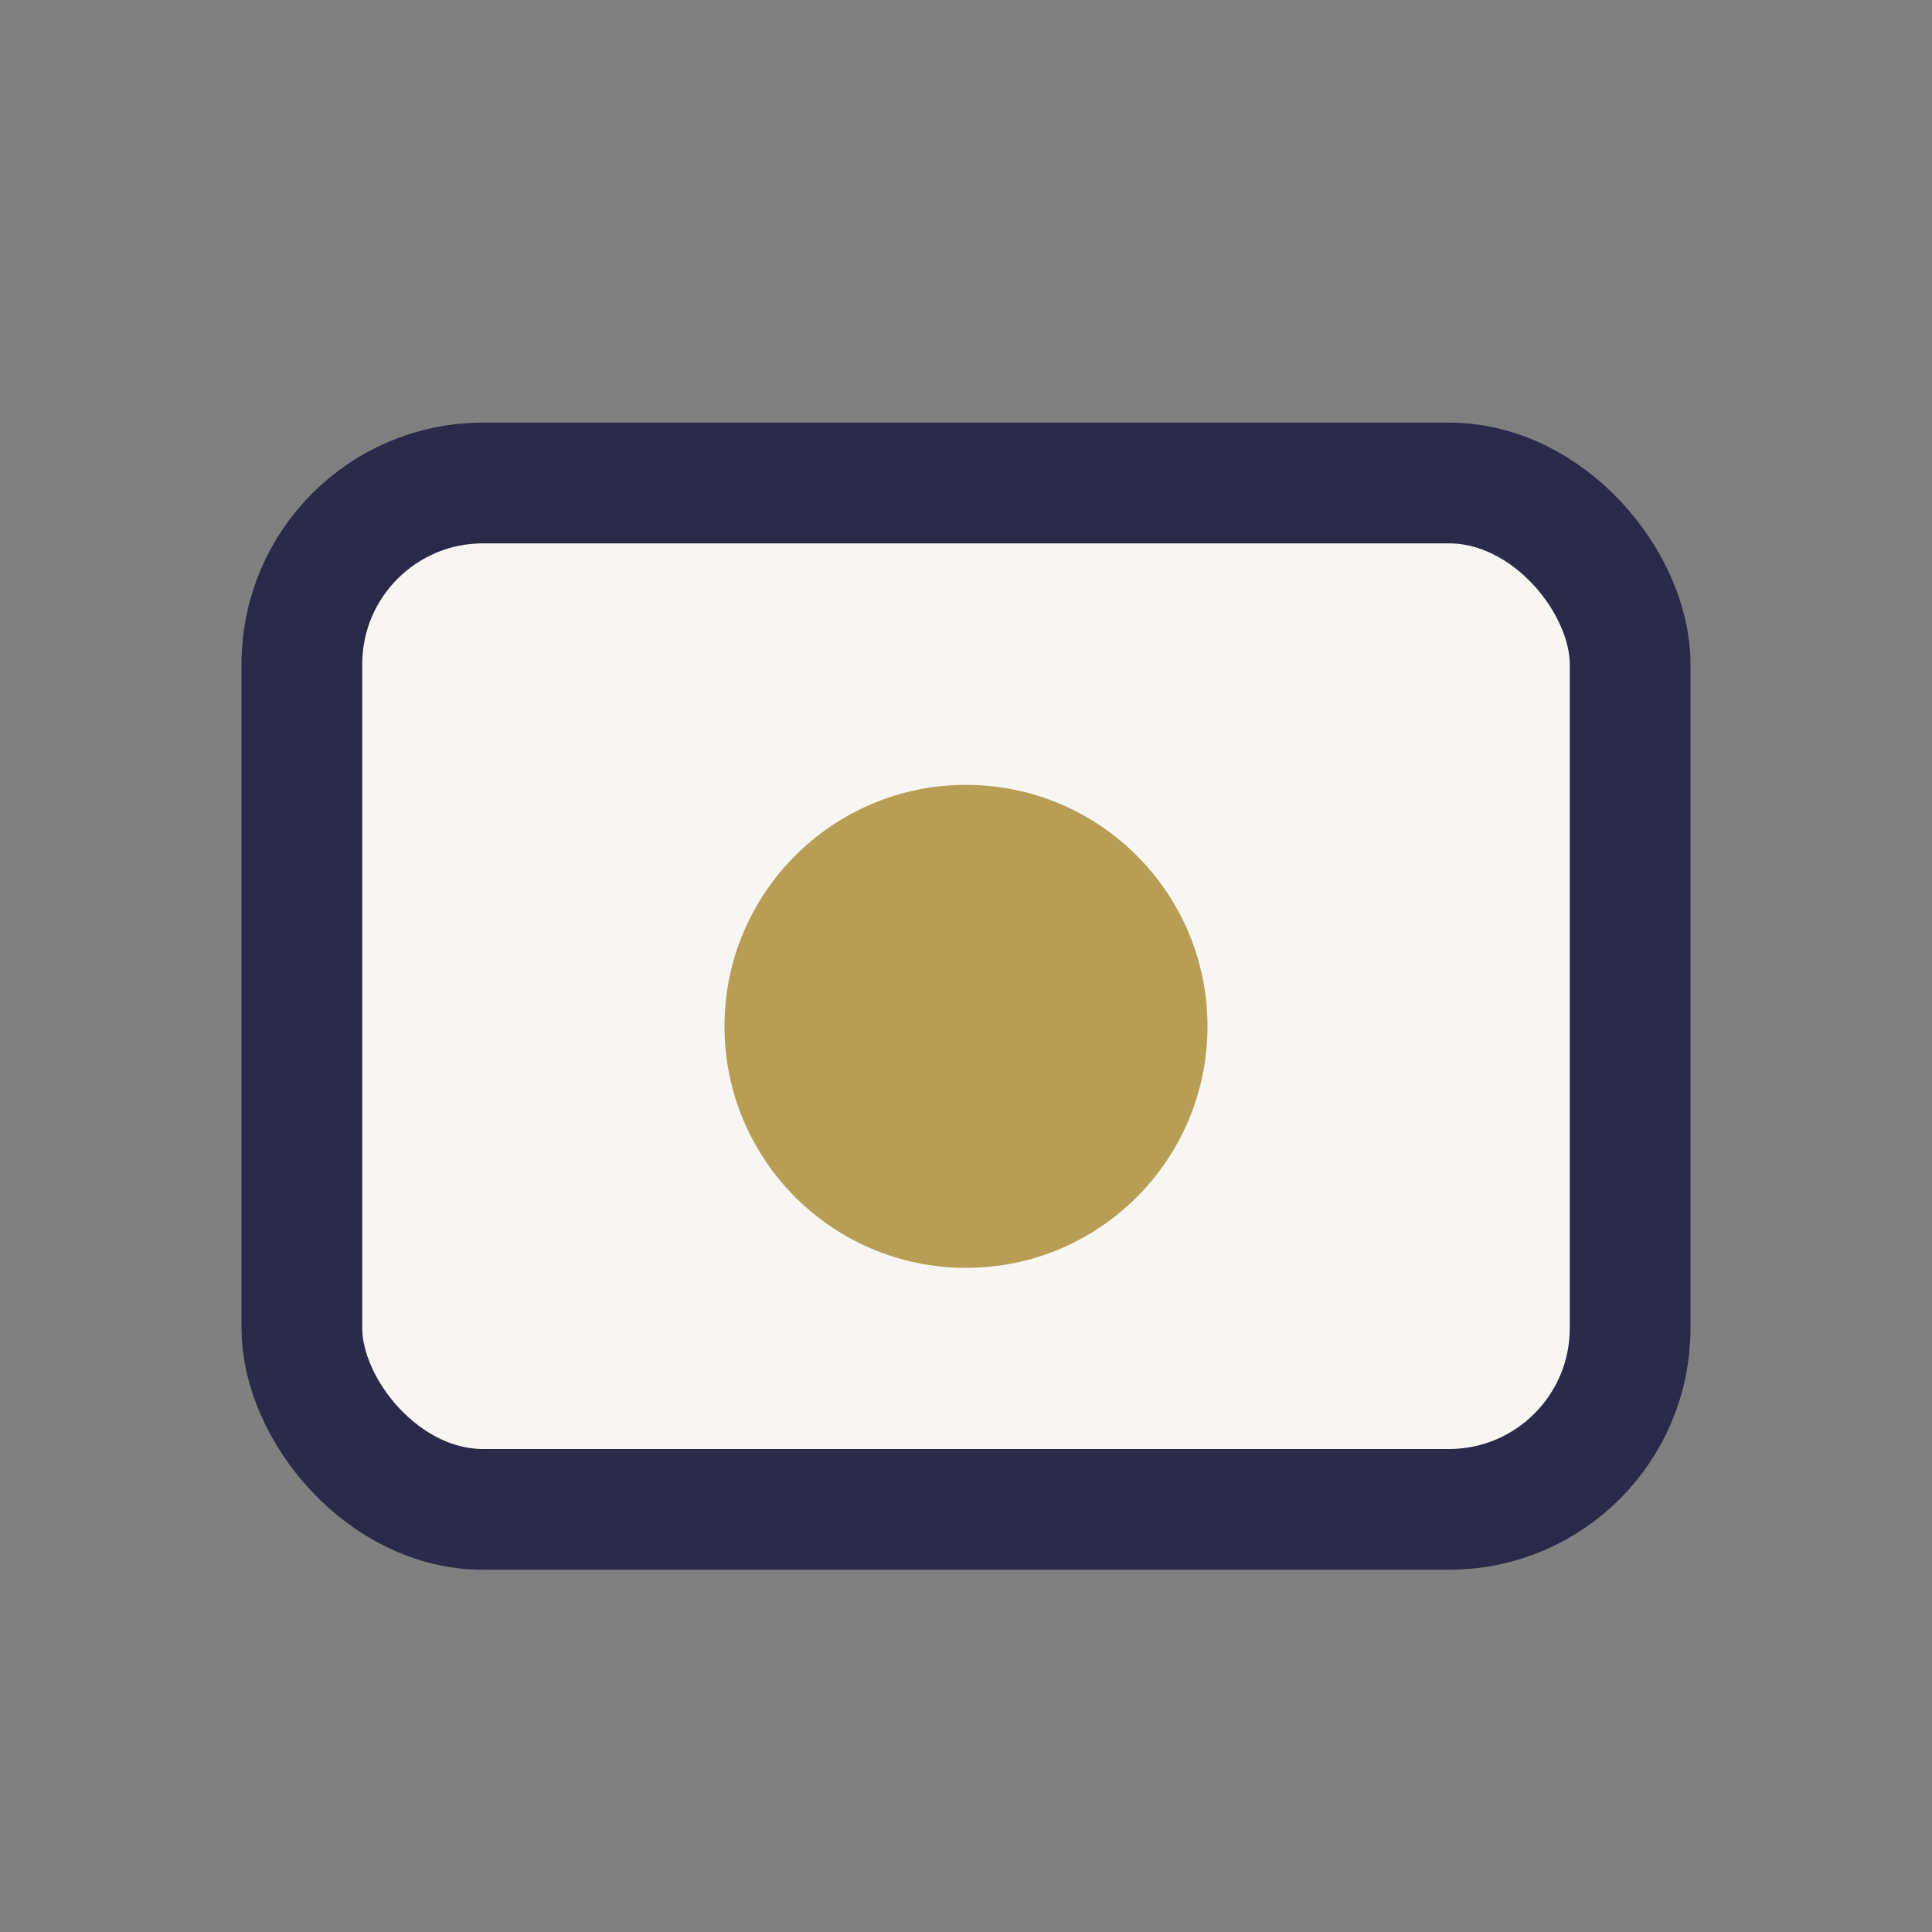 <?xml version="1.0" encoding="UTF-8"?>
<svg xmlns="http://www.w3.org/2000/svg" width="32" height="32" viewBox="0 0 32 32"><rect x="0" y="0" width="32" height="32" fill="#808080" stroke="none"/><rect x="5" y="8" width="22" height="17" rx="3" fill="#F8F6F3" stroke="#2C2A4A" stroke-width="2"/><circle cx="16" cy="17" r="4" fill="#B89D55"/></svg>